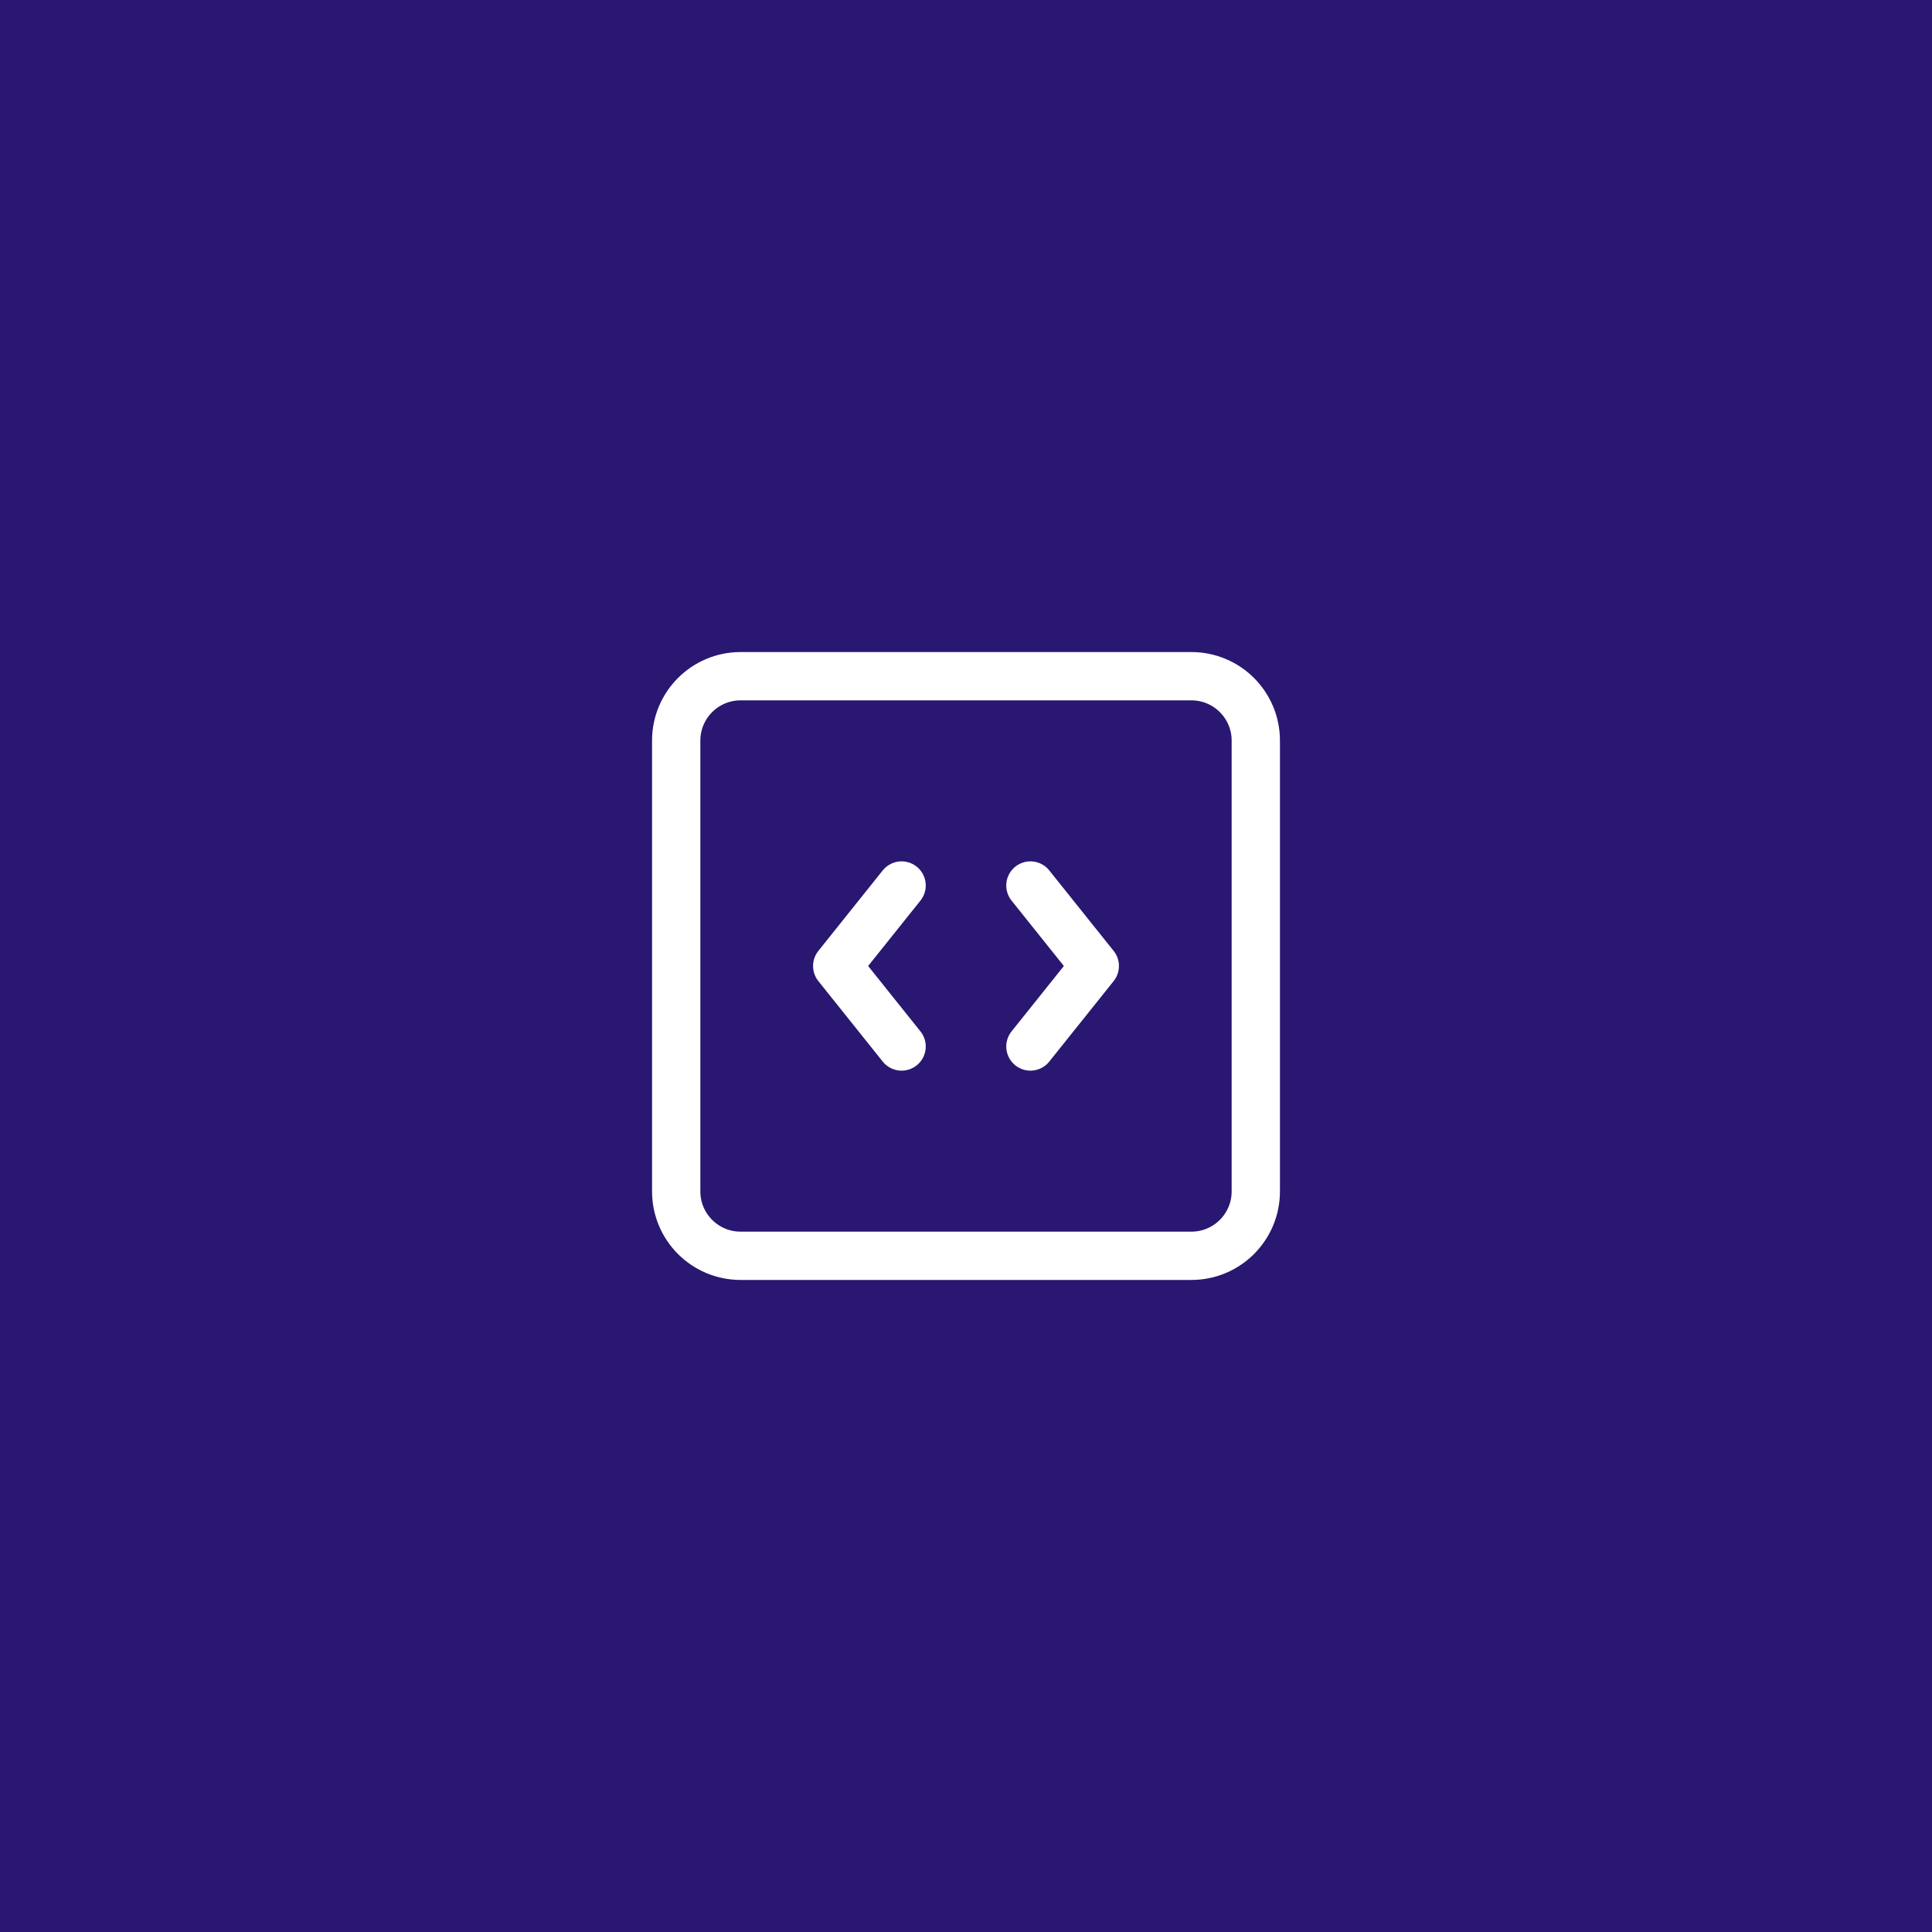 <svg xmlns="http://www.w3.org/2000/svg" width="80" height="80" viewBox="0 0 80 80" fill="none"><rect width="80" height="80" fill="#2A1771"></rect><path d="M37.333 36.667L34.667 40L37.333 43.333" stroke="white" stroke-width="2" stroke-linecap="round" stroke-linejoin="round"></path><path d="M42.667 36.667L45.333 40L42.667 43.333" stroke="white" stroke-width="2" stroke-linecap="round" stroke-linejoin="round"></path><path d="M49.333 28H30.667C29.194 28 28 29.194 28 30.667V49.333C28 50.806 29.194 52 30.667 52H49.333C50.806 52 52 50.806 52 49.333V30.667C52 29.194 50.806 28 49.333 28Z" stroke="white" stroke-width="2" stroke-linecap="round" stroke-linejoin="round"></path></svg>
